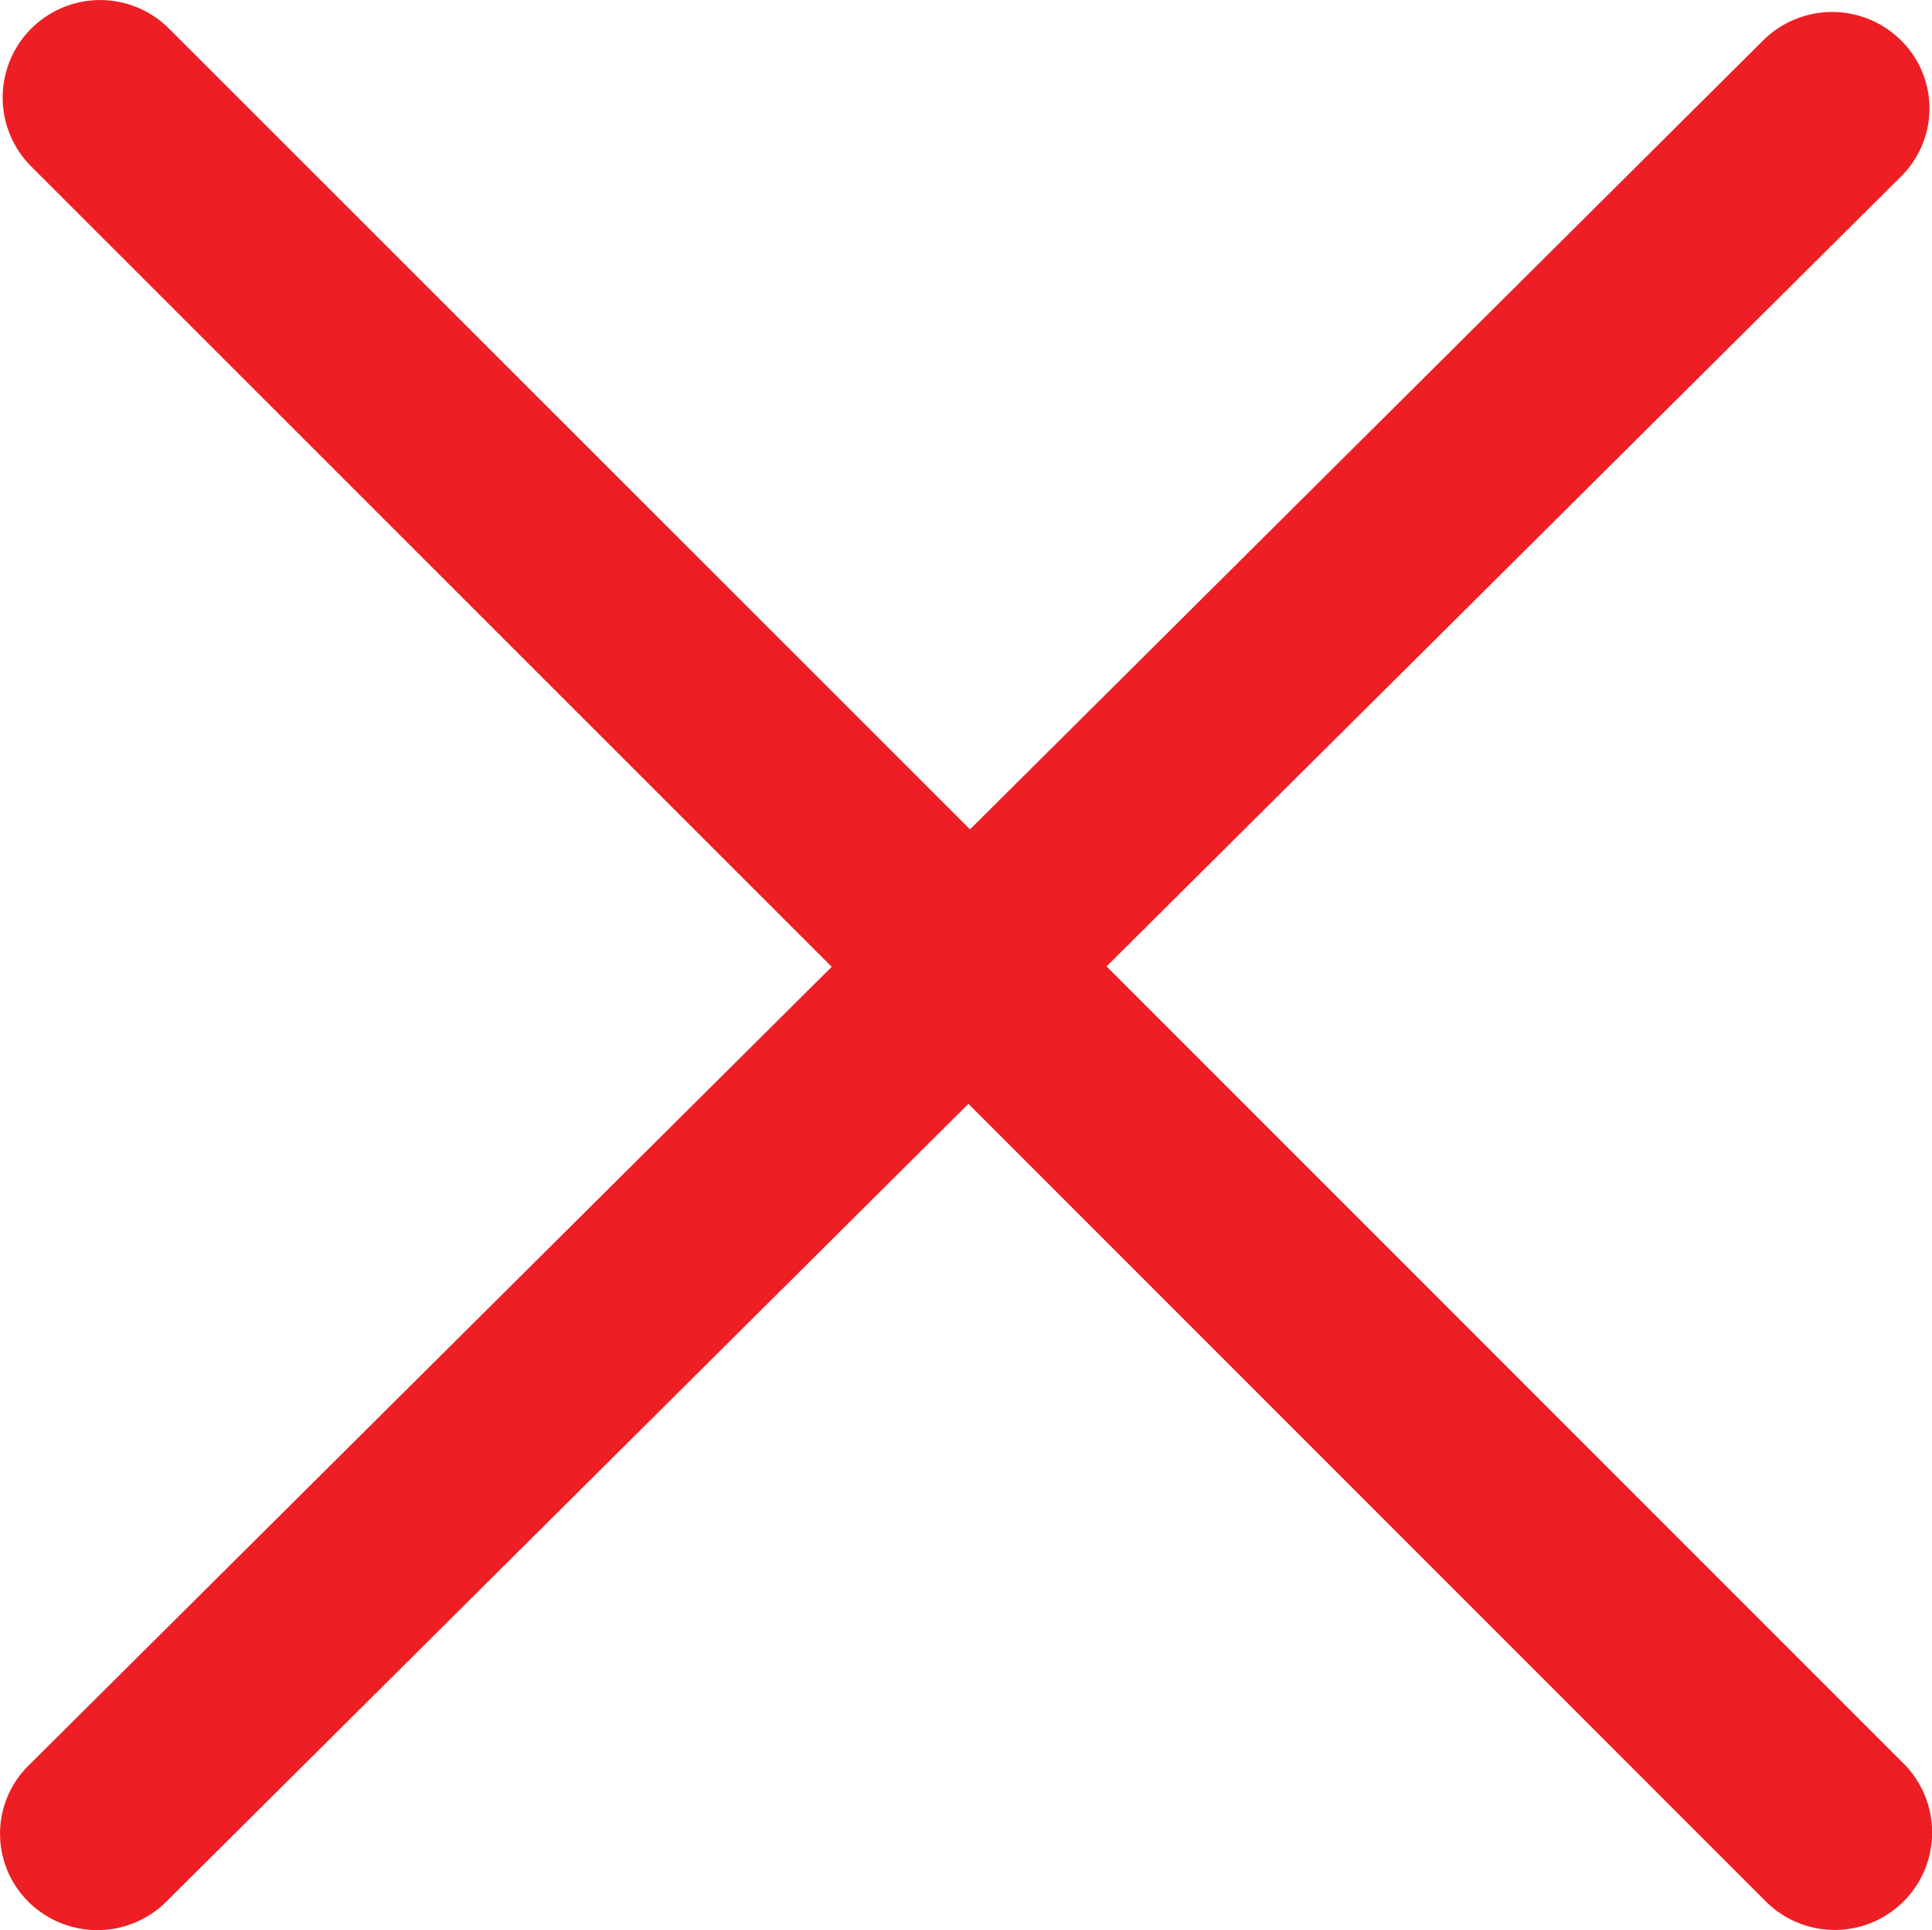 <svg xmlns="http://www.w3.org/2000/svg" width="21.889" height="21.864" viewBox="0 0 21.889 21.864">
  <path id="Close_icon" d="M18.514,16.935l9-8.947a1.083,1.083,0,0,0,0-1.544,1.109,1.109,0,0,0-1.559,0l-8.988,8.939L7.891,6.311A1.1,1.1,0,0,0,6.332,7.875L15.4,16.94,6.3,25.988a1.085,1.085,0,0,0,0,1.544,1.109,1.109,0,0,0,1.559,0l9.09-9.04,9.035,9.036a1.1,1.1,0,0,0,1.559-1.564Z" transform="translate(-5.977 -5.988)" fill="#ed1f24"/>
</svg>
